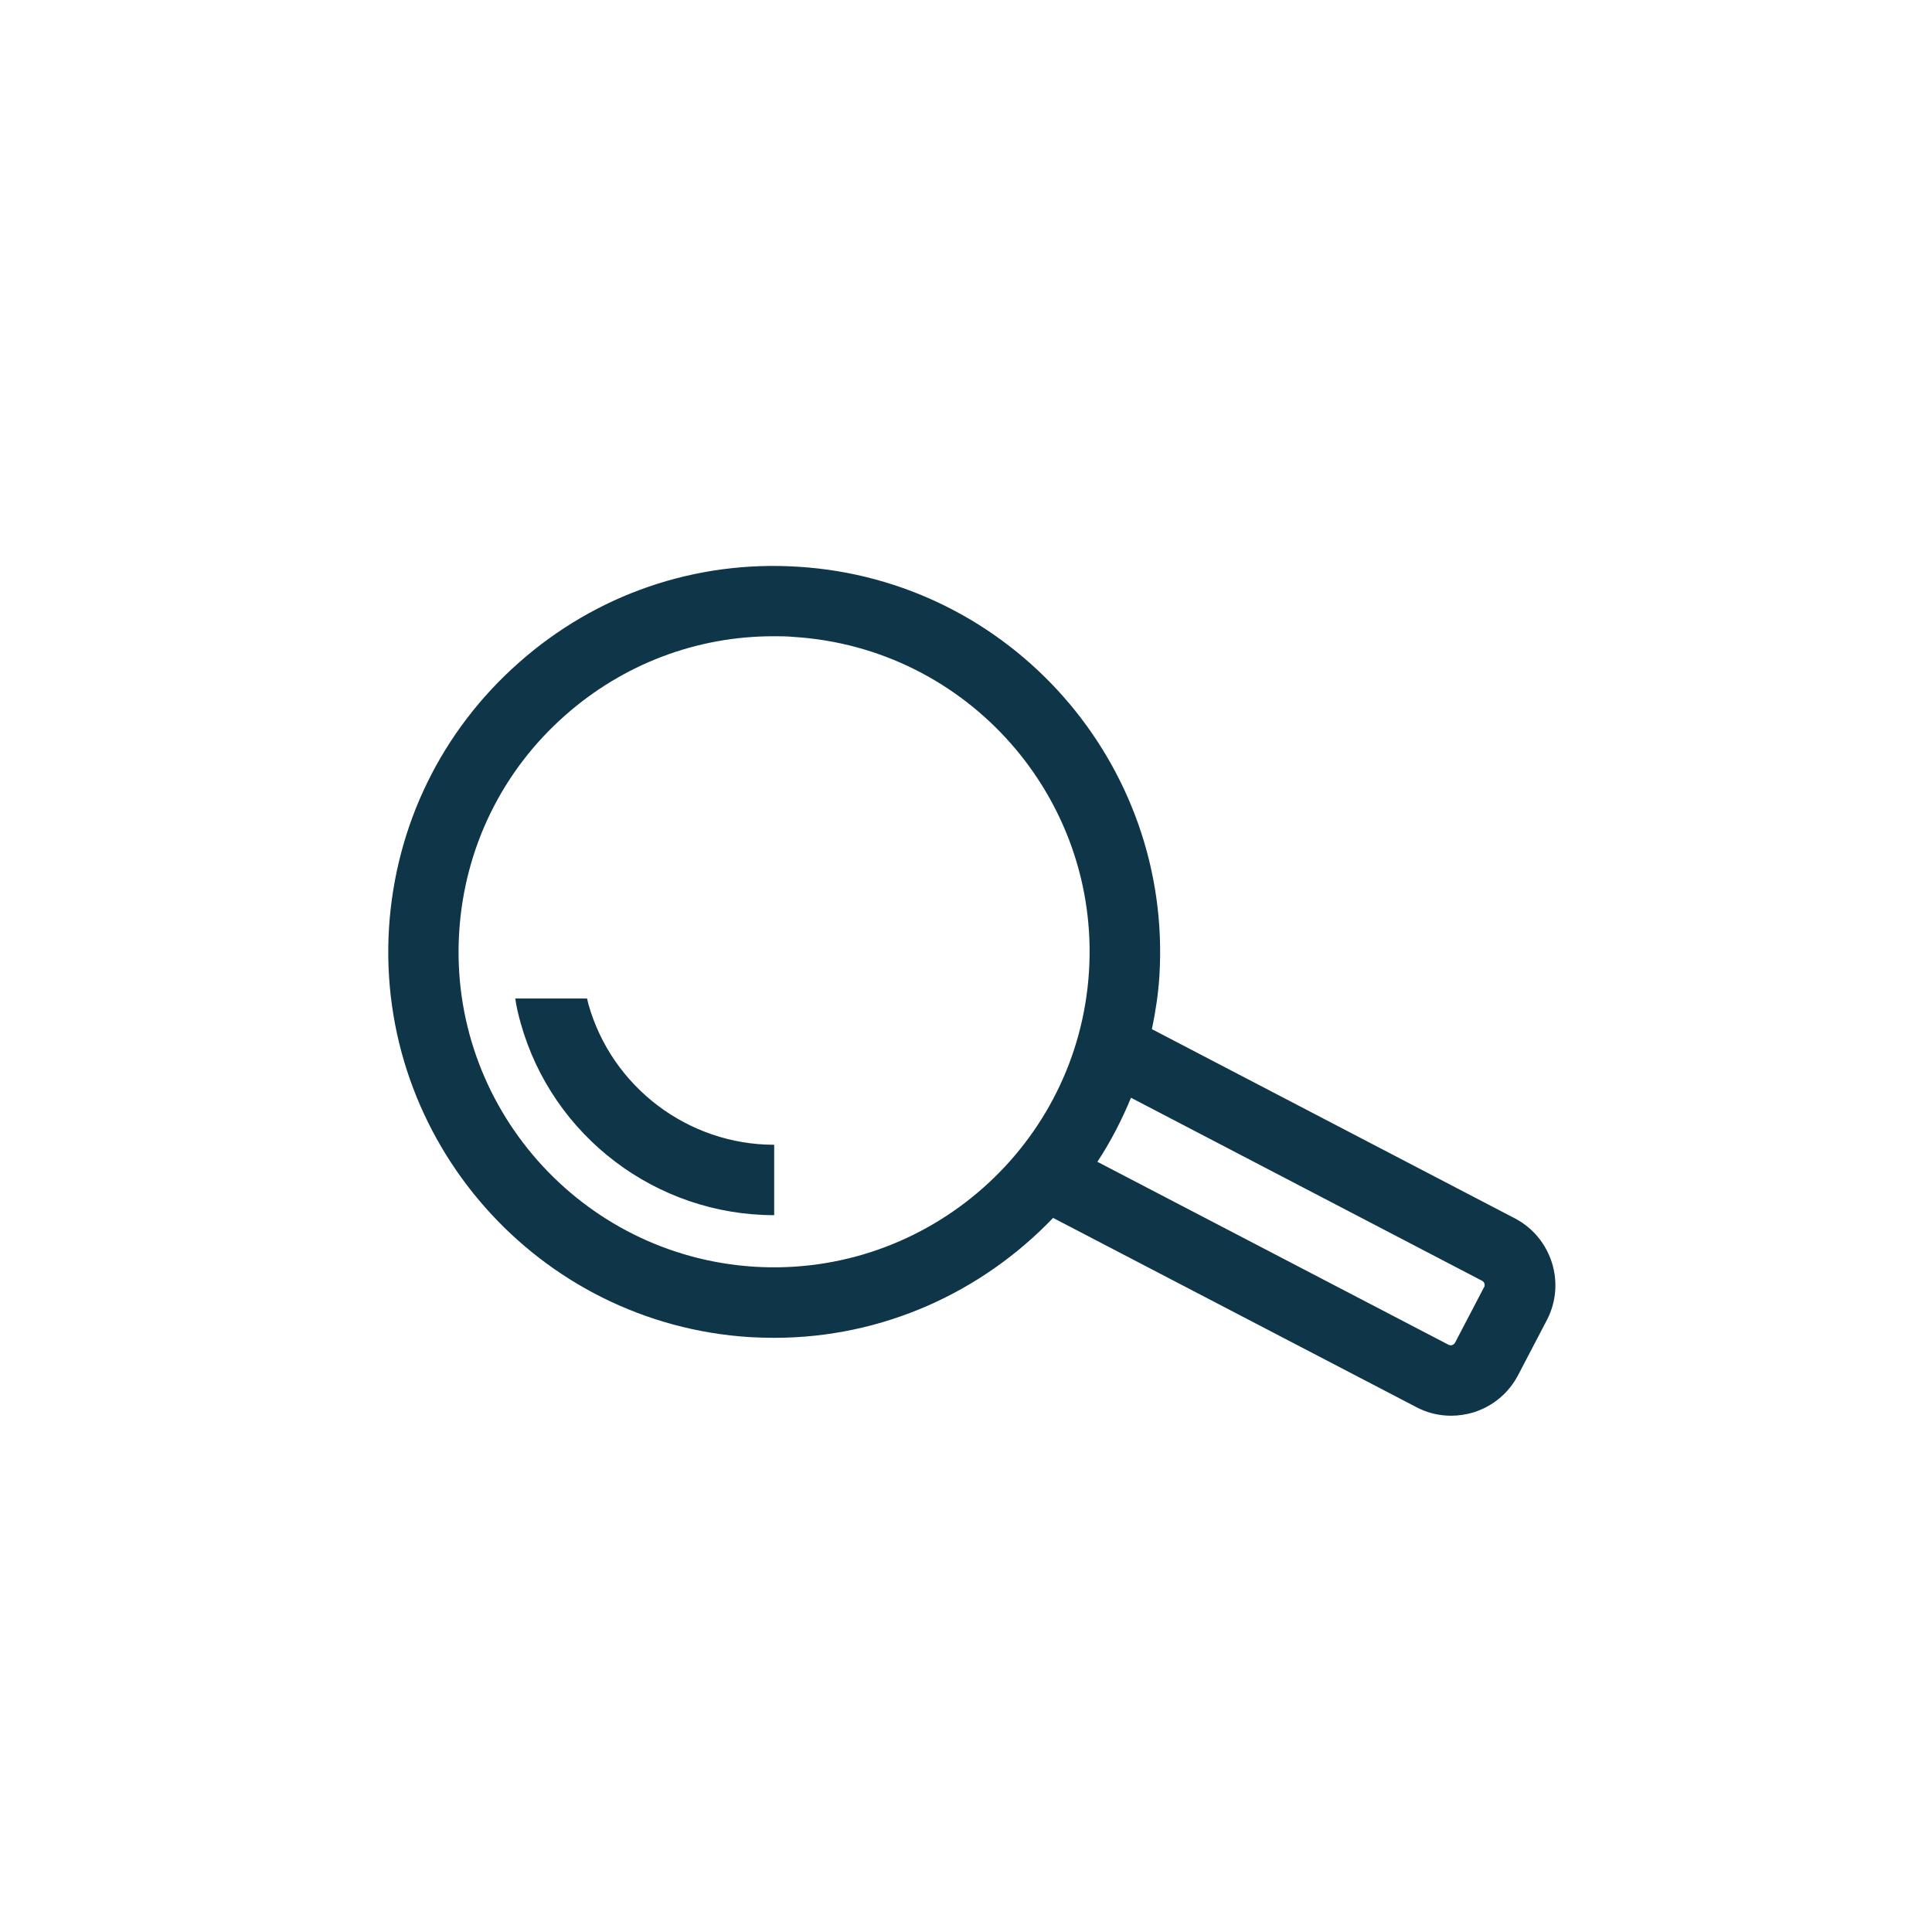 <svg width="256" height="256" viewBox="0 0 256 256" fill="none" xmlns="http://www.w3.org/2000/svg">
<path d="M200.724 161.438L152.633 136.369C153.114 134.052 153.475 131.735 153.626 129.327C155.371 101.189 133.914 76.842 105.775 75.097C92.172 74.224 78.991 78.738 68.759 87.797C58.527 96.825 52.417 109.314 51.545 122.947C49.799 151.086 71.257 175.432 99.395 177.178C100.479 177.238 101.562 177.268 102.615 177.268C117.001 177.268 130.152 171.189 139.541 161.378L187.603 186.417C189.047 187.199 190.642 187.59 192.267 187.59C193.26 187.59 194.284 187.44 195.277 187.139C197.835 186.326 199.911 184.581 201.145 182.234L204.997 174.86C207.495 170.015 205.599 164.026 200.784 161.468L200.724 161.438ZM144.296 128.725C142.852 151.748 122.959 169.263 99.967 167.848C76.945 166.404 59.399 146.511 60.844 123.519C61.536 112.384 66.532 102.152 74.898 94.779C82.602 87.977 92.323 84.306 102.495 84.306C103.368 84.306 104.27 84.306 105.173 84.396C128.196 85.841 145.741 105.733 144.296 128.725ZM196.661 170.527L192.809 177.9C192.719 178.111 192.538 178.171 192.418 178.231C192.297 178.261 192.117 178.291 191.906 178.171L145.41 153.945C147.155 151.296 148.63 148.437 149.864 145.458L196.39 169.714C196.691 169.865 196.811 170.256 196.661 170.557V170.527ZM77.968 133.059C77.908 132.818 77.847 132.547 77.787 132.307H68.277C68.428 133.42 68.699 134.534 69 135.587C73.213 150.604 86.996 161.017 102.585 161.017V151.688C91.179 151.688 81.067 144.044 77.968 133.059Z" fill="#0F3549"/>
</svg>
